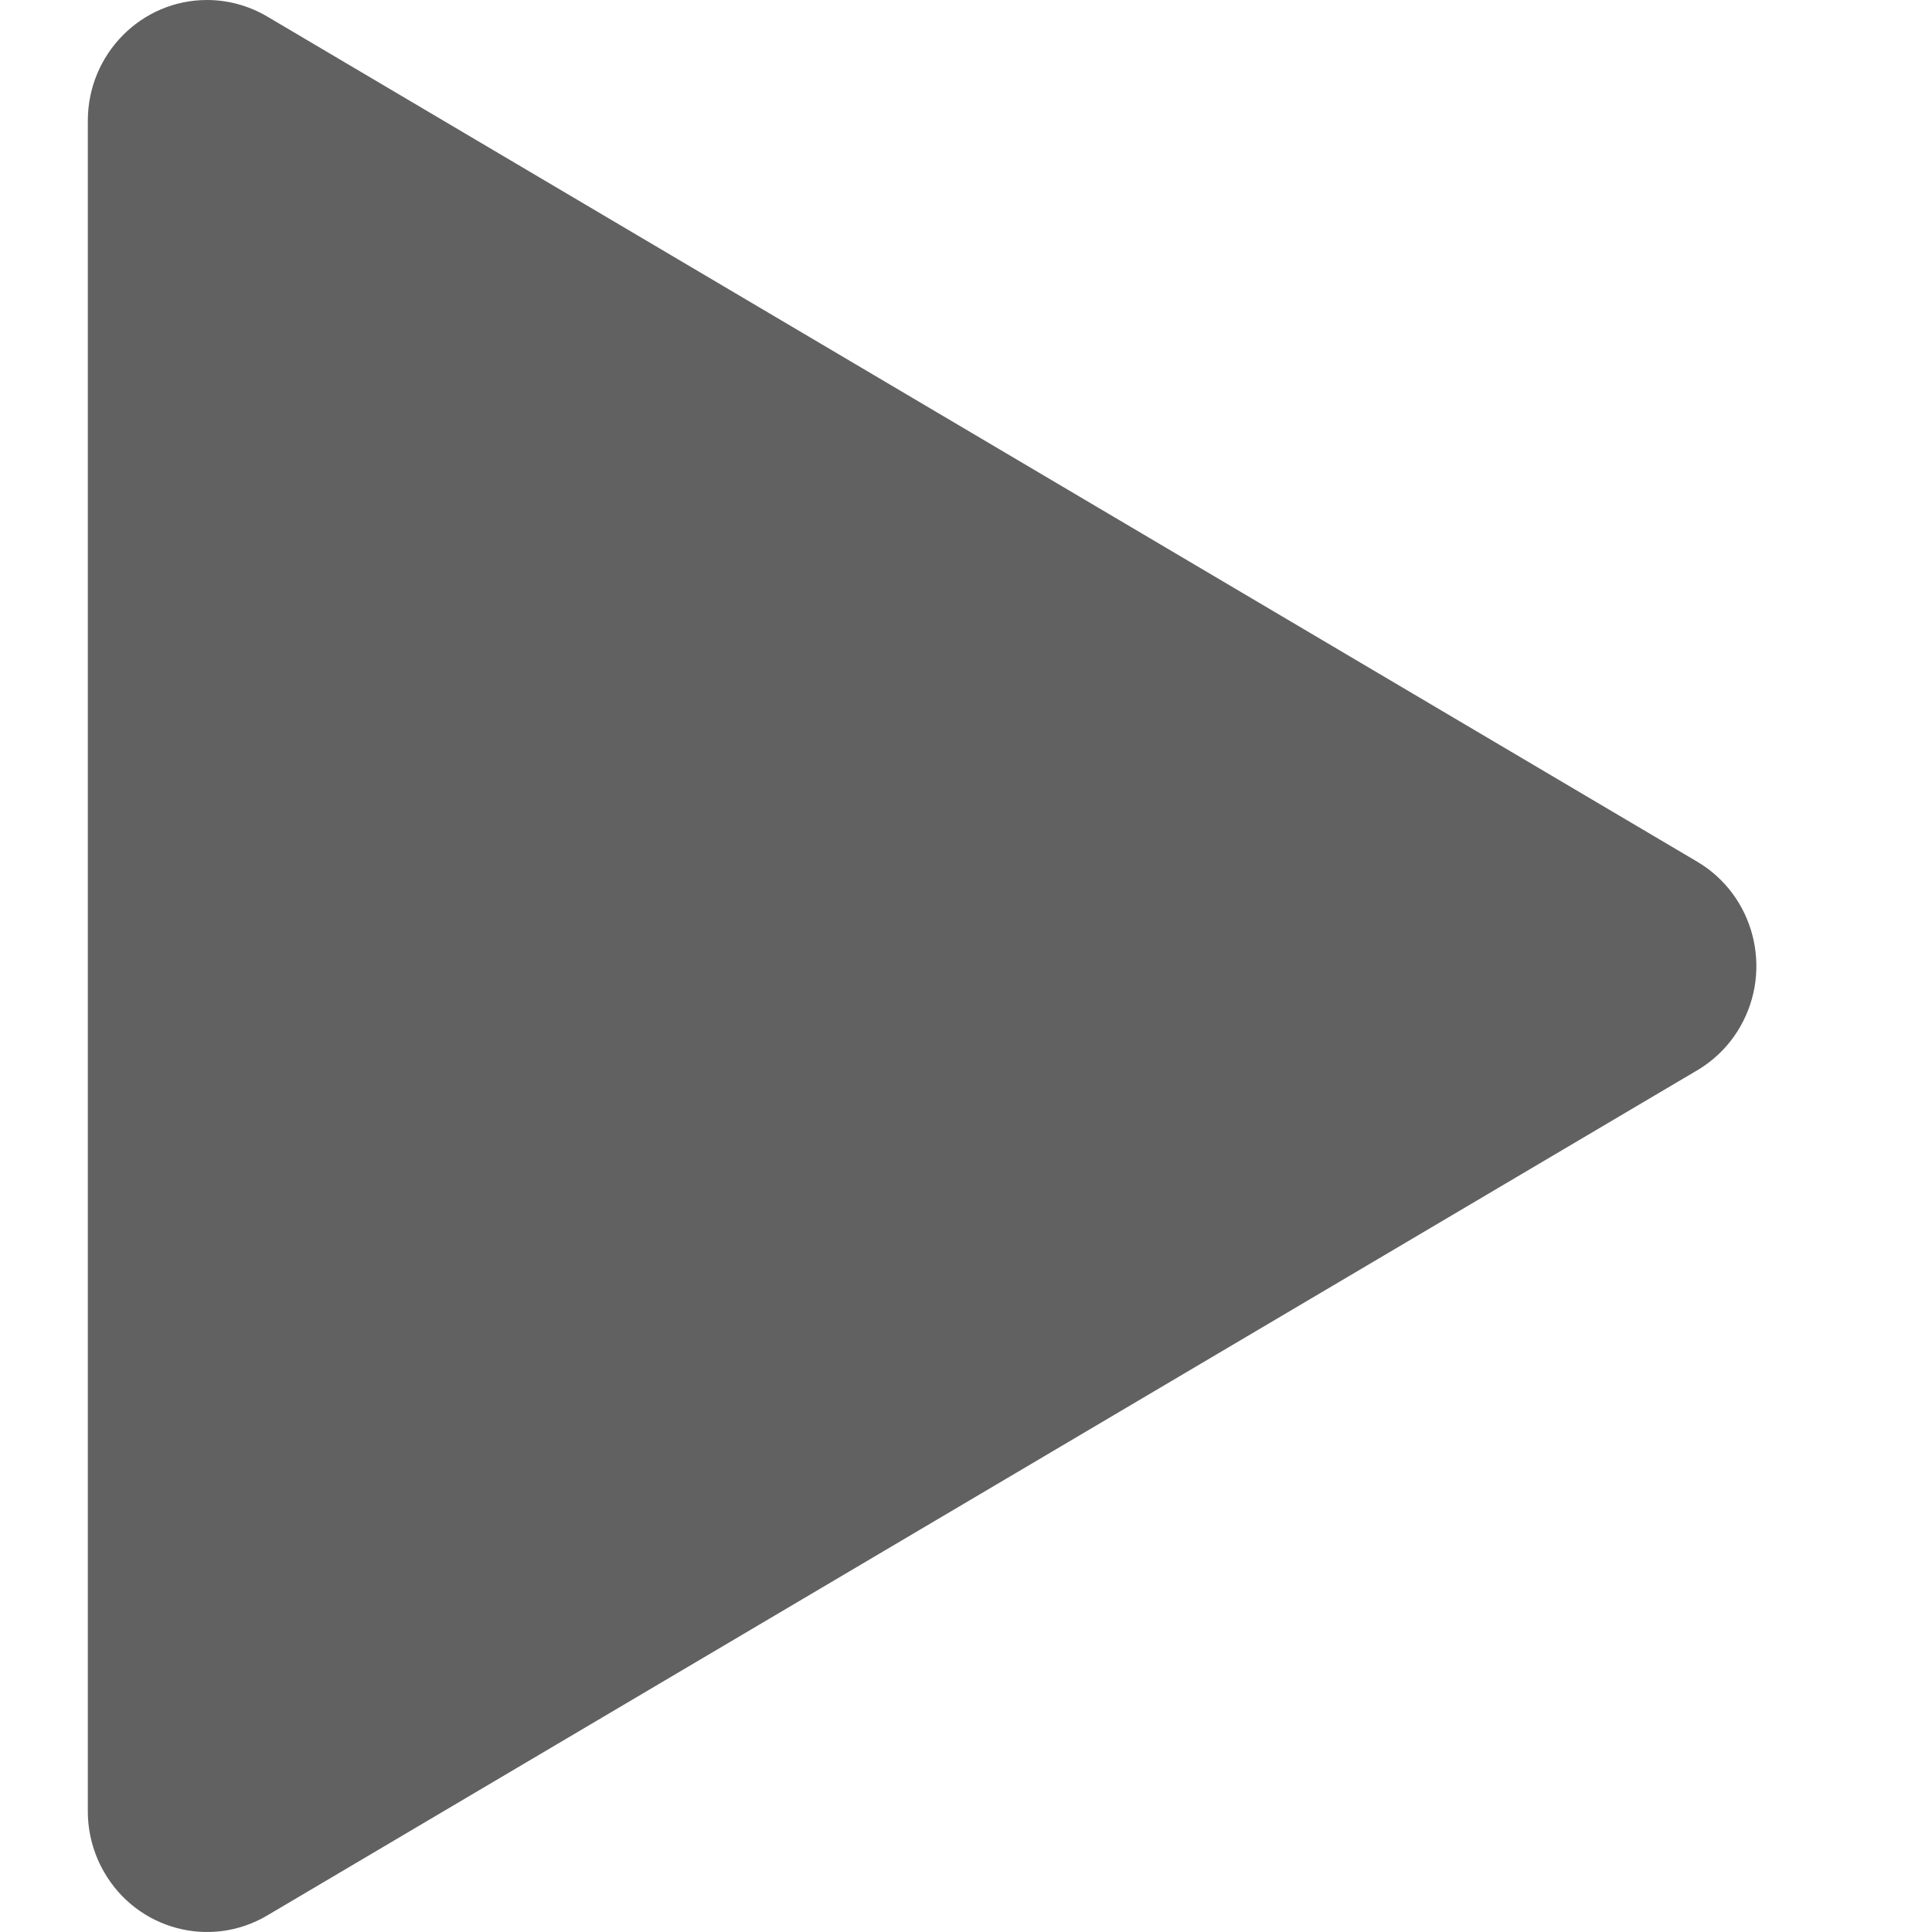 <?xml version="1.0" encoding="UTF-8"?>
<svg width="22px" height="22px" viewBox="0 0 22 22" version="1.1" xmlns="http://www.w3.org/2000/svg" xmlns:xlink="http://www.w3.org/1999/xlink">
    <!-- Generator: Sketch 48.1 (47250) - http://www.bohemiancoding.com/sketch -->
    <title>Play Copy</title>
    <desc>Created with Sketch.</desc>
    <defs></defs>
    <g id="Symbols" stroke="none" stroke-width="1" fill="none" fill-rule="evenodd">
        <g id="Play-Copy">
            <g>
                <rect id="Icon-Background" x="0" y="0" width="22" height="22"></rect>
                <path d="M19.326,12.188 L3.041,21.813 C2.393,22.195 1.562,21.973 1.185,21.317 C1.064,21.107 1,20.868 1,20.625 L1,1.375 C1,0.616 1.608,0 2.357,0 C2.597,0 2.833,0.065 3.041,0.187 L19.326,9.812 C19.974,10.195 20.193,11.037 19.815,11.693 C19.697,11.898 19.529,12.068 19.326,12.188 Z" id="Play" fill="#616161"></path>
            </g>
        </g>
    </g>
</svg>
